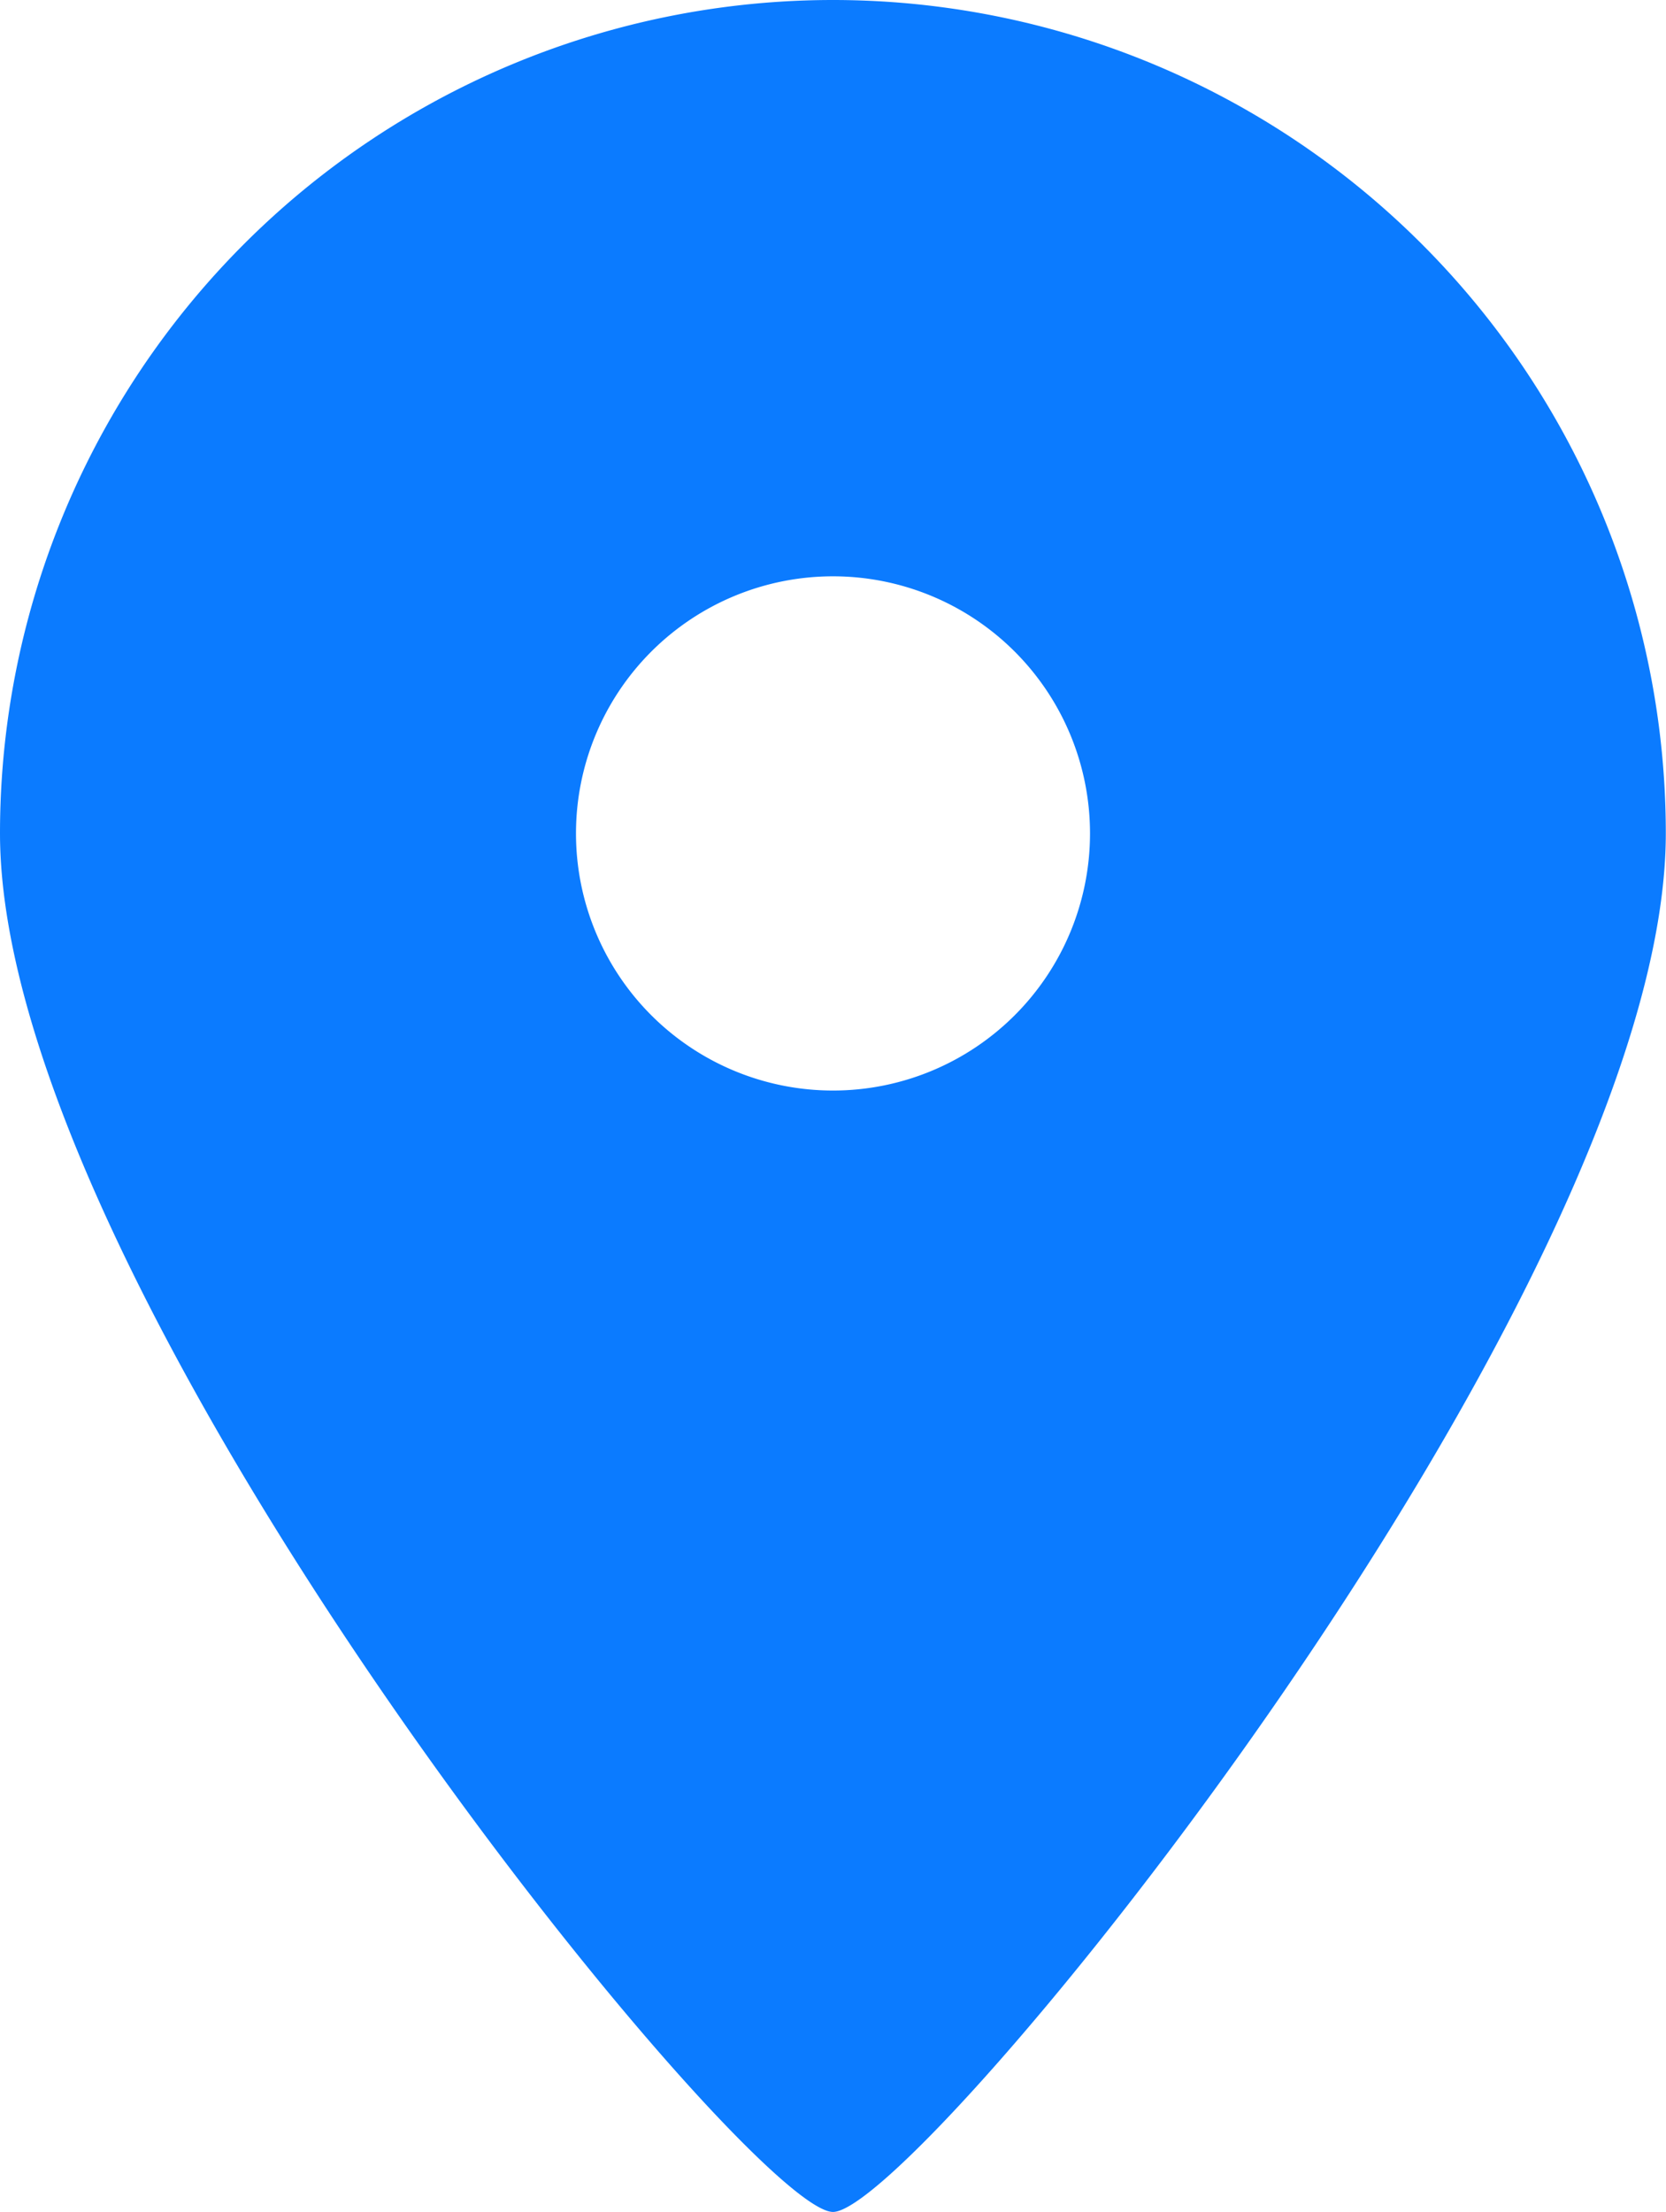 <svg xmlns="http://www.w3.org/2000/svg" width="17.502" height="23.228" viewBox="0 0 17.502 23.228">
  <path id="Path_3708" data-name="Path 3708" d="M13.951,1.667A8.751,8.751,0,0,0,5.2,10.418c0,4.833,7.857,14.477,8.751,14.477S22.7,15.252,22.7,10.418A8.751,8.751,0,0,0,13.951,1.667Zm0,11.452a2.7,2.7,0,1,1,2.7-2.7A2.7,2.7,0,0,1,13.951,13.119Z" transform="translate(-5.2 -1.667)" fill="#0b7bff"/>
</svg>
